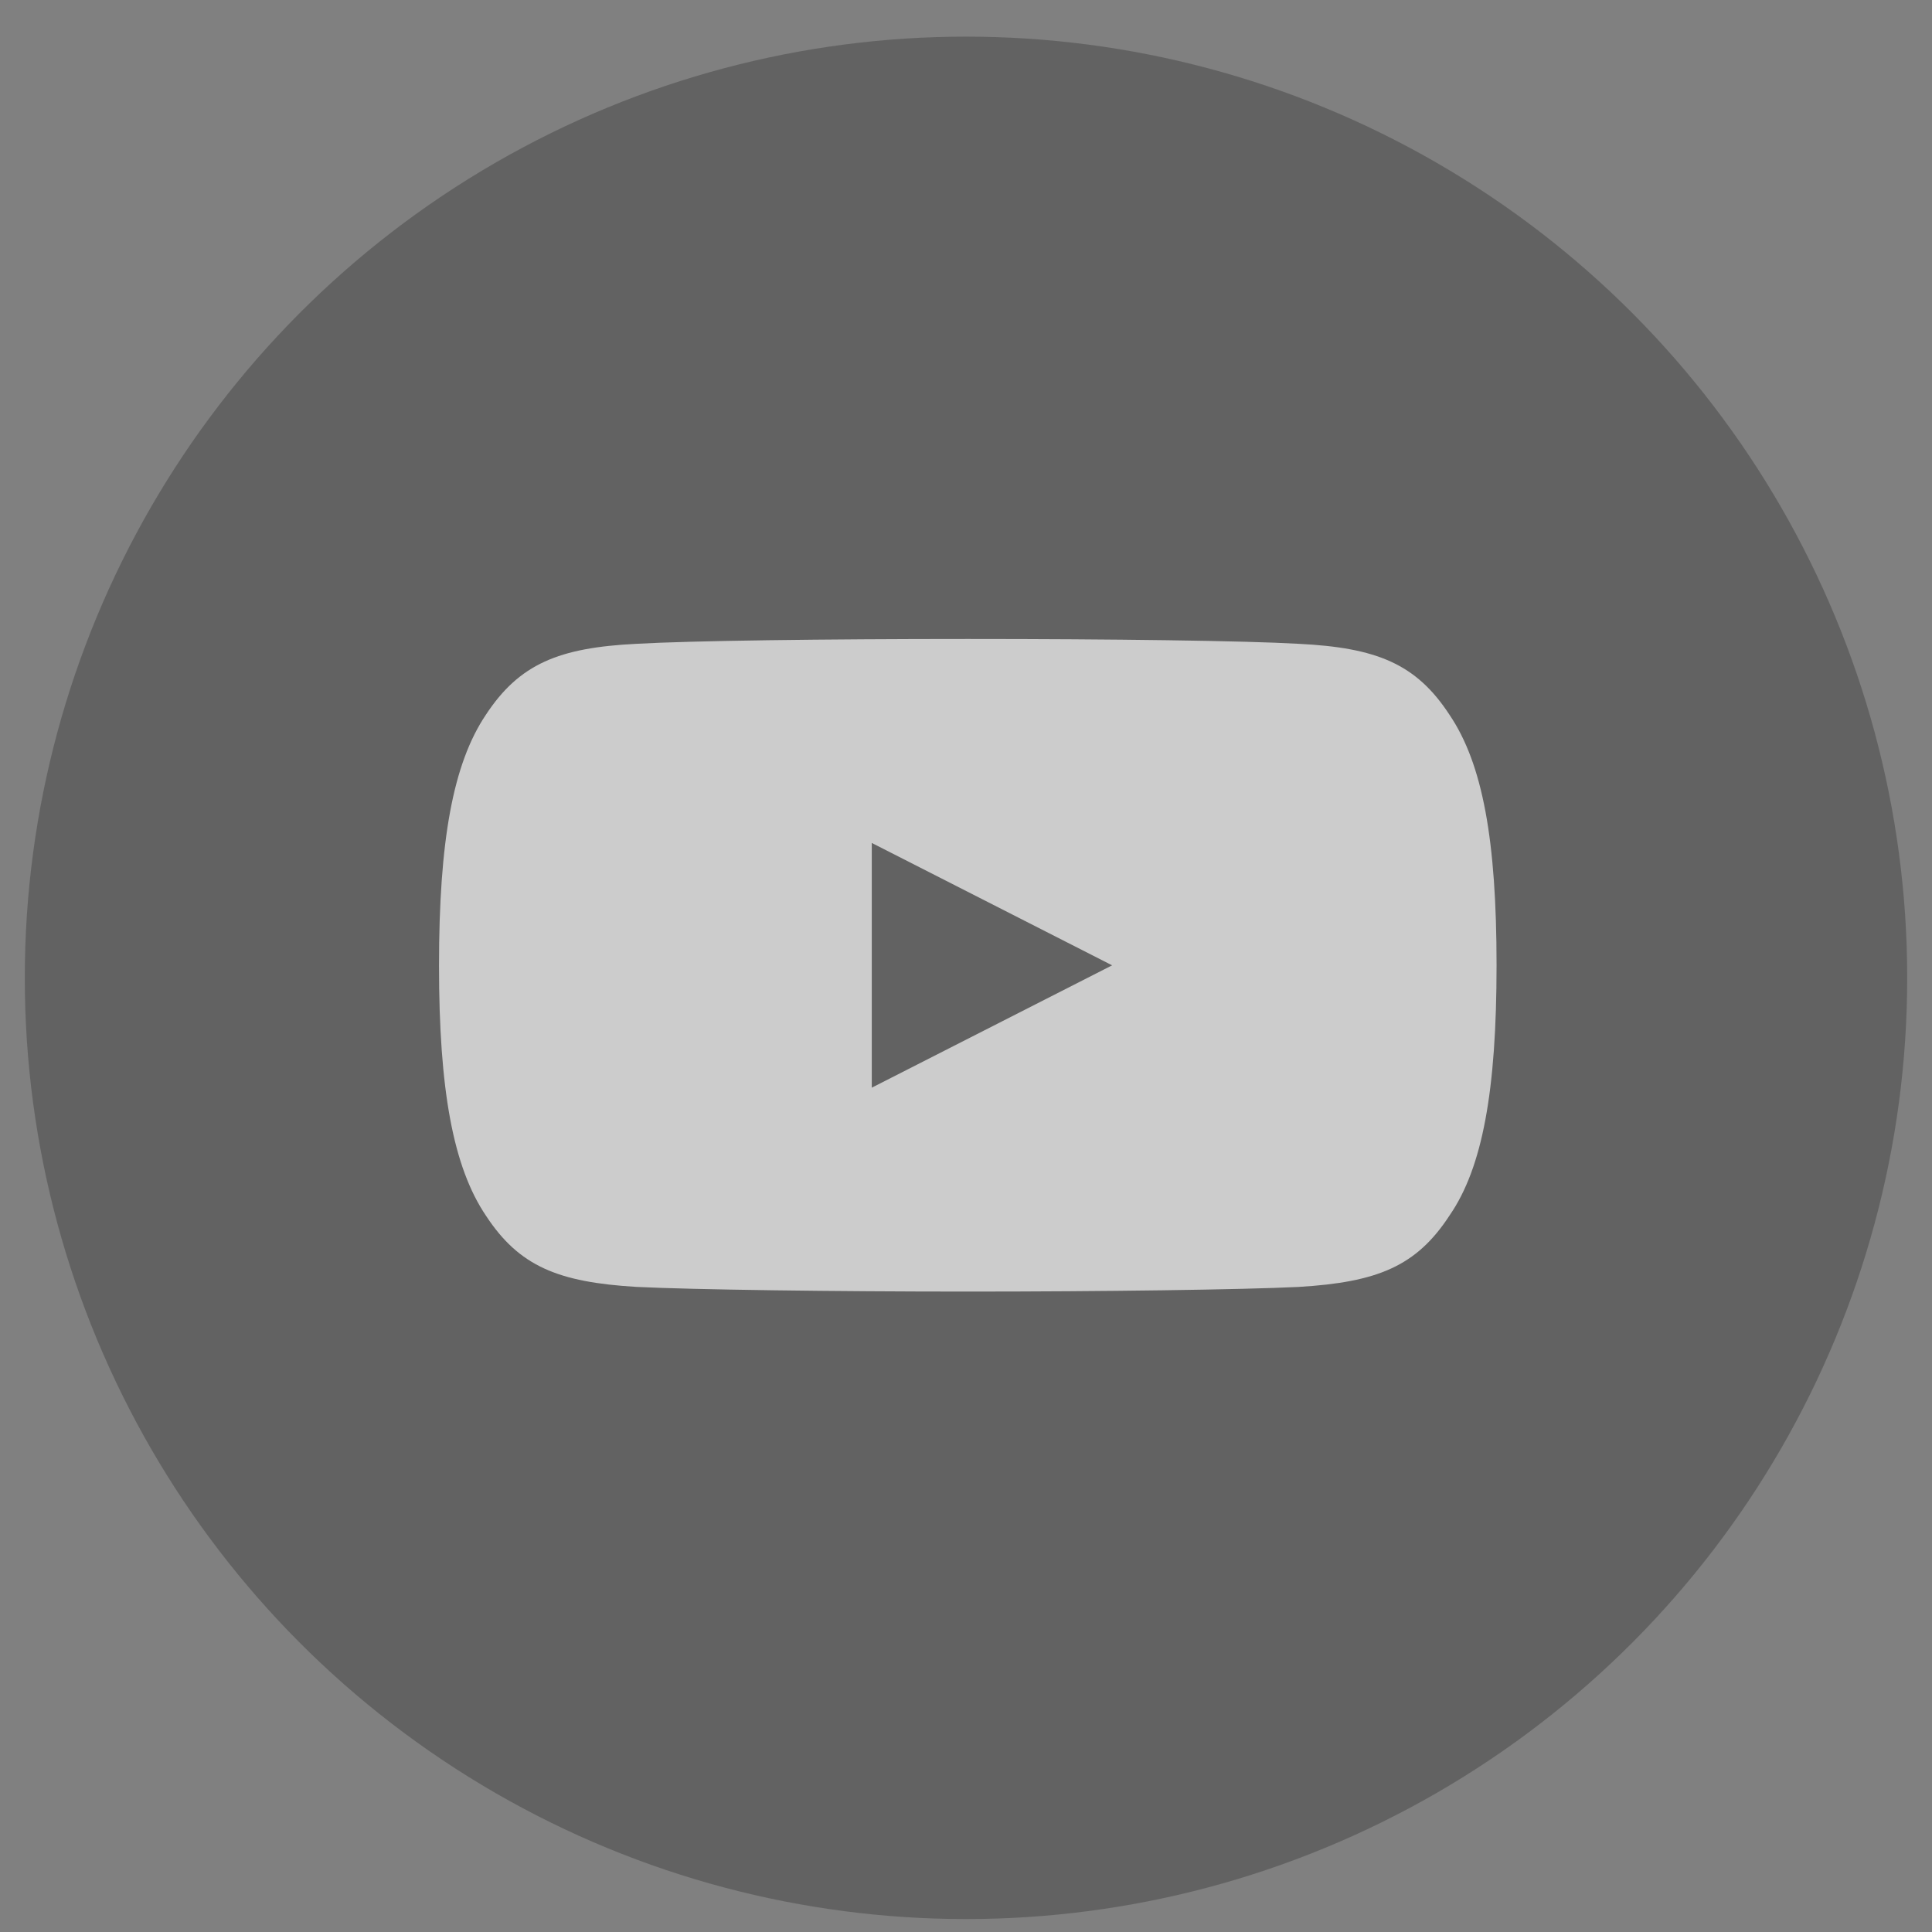<svg width="52" height="52" viewBox="0 0 52 52" fill="none" xmlns="http://www.w3.org/2000/svg">
<rect x="0" y="0" width="52" height="52" fill="#808080" stroke="none"/>
<g opacity="0.6">
<circle cx="26" cy="26.319" r="25.333" fill="#4F4F4F"/>
<path fill-rule="evenodd" clip-rule="evenodd" d="M40.28 25.977C40.28 29.349 39.903 31.422 39.019 32.708C38.126 34.08 37.081 34.511 34.948 34.638C33.442 34.712 29.664 34.763 26.052 34.763C22.431 34.763 18.651 34.712 17.132 34.637C15.018 34.511 13.973 34.08 13.082 32.724C12.195 31.412 11.816 29.331 11.816 25.99C11.816 22.629 12.193 20.558 13.074 19.243C13.977 17.868 15.039 17.432 17.135 17.328C18.585 17.245 22.163 17.198 26.052 17.198C29.933 17.198 33.509 17.245 34.948 17.328C37.055 17.432 38.117 17.867 39.013 19.238C39.906 20.558 40.28 22.619 40.28 25.977ZM23.464 22.688L29.933 25.982L23.464 29.275V22.688Z" fill="white"/>
</g>
</svg>
